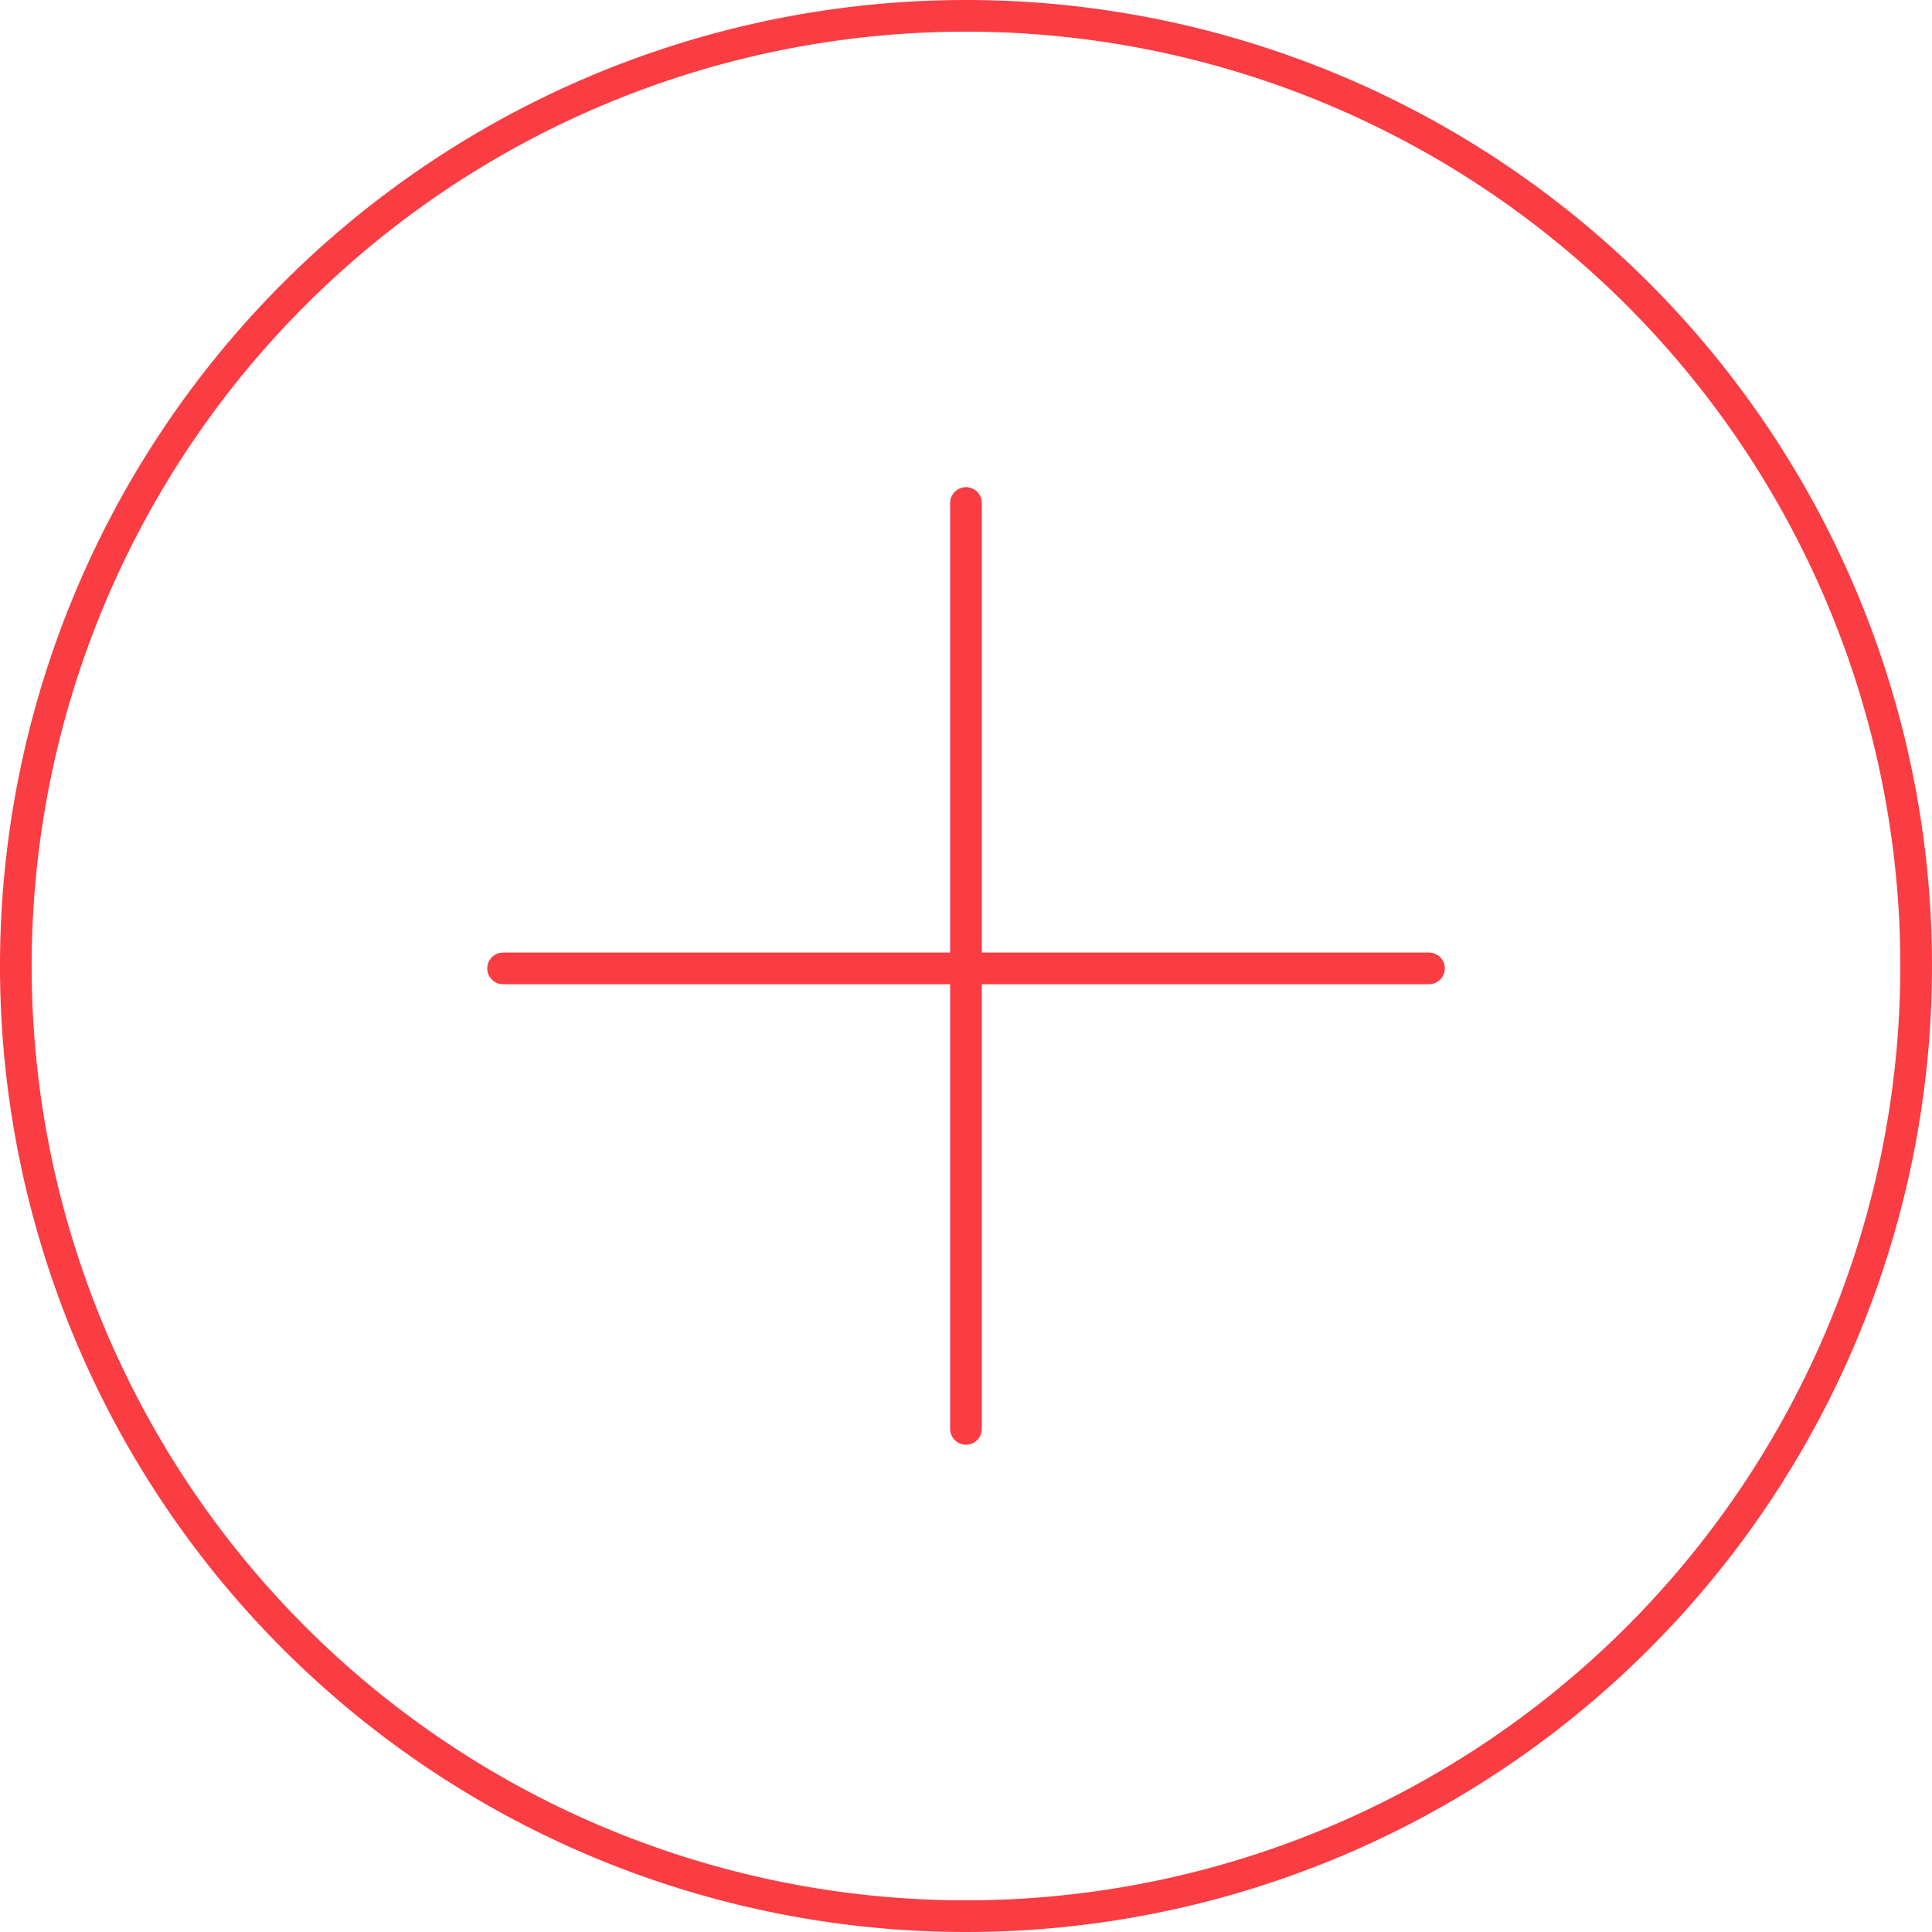 <svg xmlns="http://www.w3.org/2000/svg" width="61" height="61" viewBox="0 0 61 61">
  <g id="Group_373" data-name="Group 373" transform="translate(0.5 0.5)">
    <g id="Group_362" data-name="Group 362" transform="translate(0)">
      <path id="Path_247" data-name="Path 247" d="M16.152,0a30,30,0,1,1-30,30A30,30,0,0,1,16.152,0Z" transform="translate(13.848)" fill="none" stroke="#FA3C43" stroke-width="1"/>
    </g>
    <g id="Group_364" data-name="Group 364" transform="translate(29.999 15.381)">
      <path id="Path_249" data-name="Path 249" d="M0,0V29.234" fill="none" stroke="#FA3C43" stroke-linecap="round" stroke-linejoin="round" stroke-width="1"/>
    </g>
    <g id="Group_365" data-name="Group 365" transform="translate(15.384 30.076)">
      <path id="Path_250" data-name="Path 250" d="M15.041,0H-14.193" transform="translate(14.193)" fill="none" stroke="#FA3C43" stroke-linecap="round" stroke-linejoin="round" stroke-width="1"/>
    </g>
  </g>
</svg>
